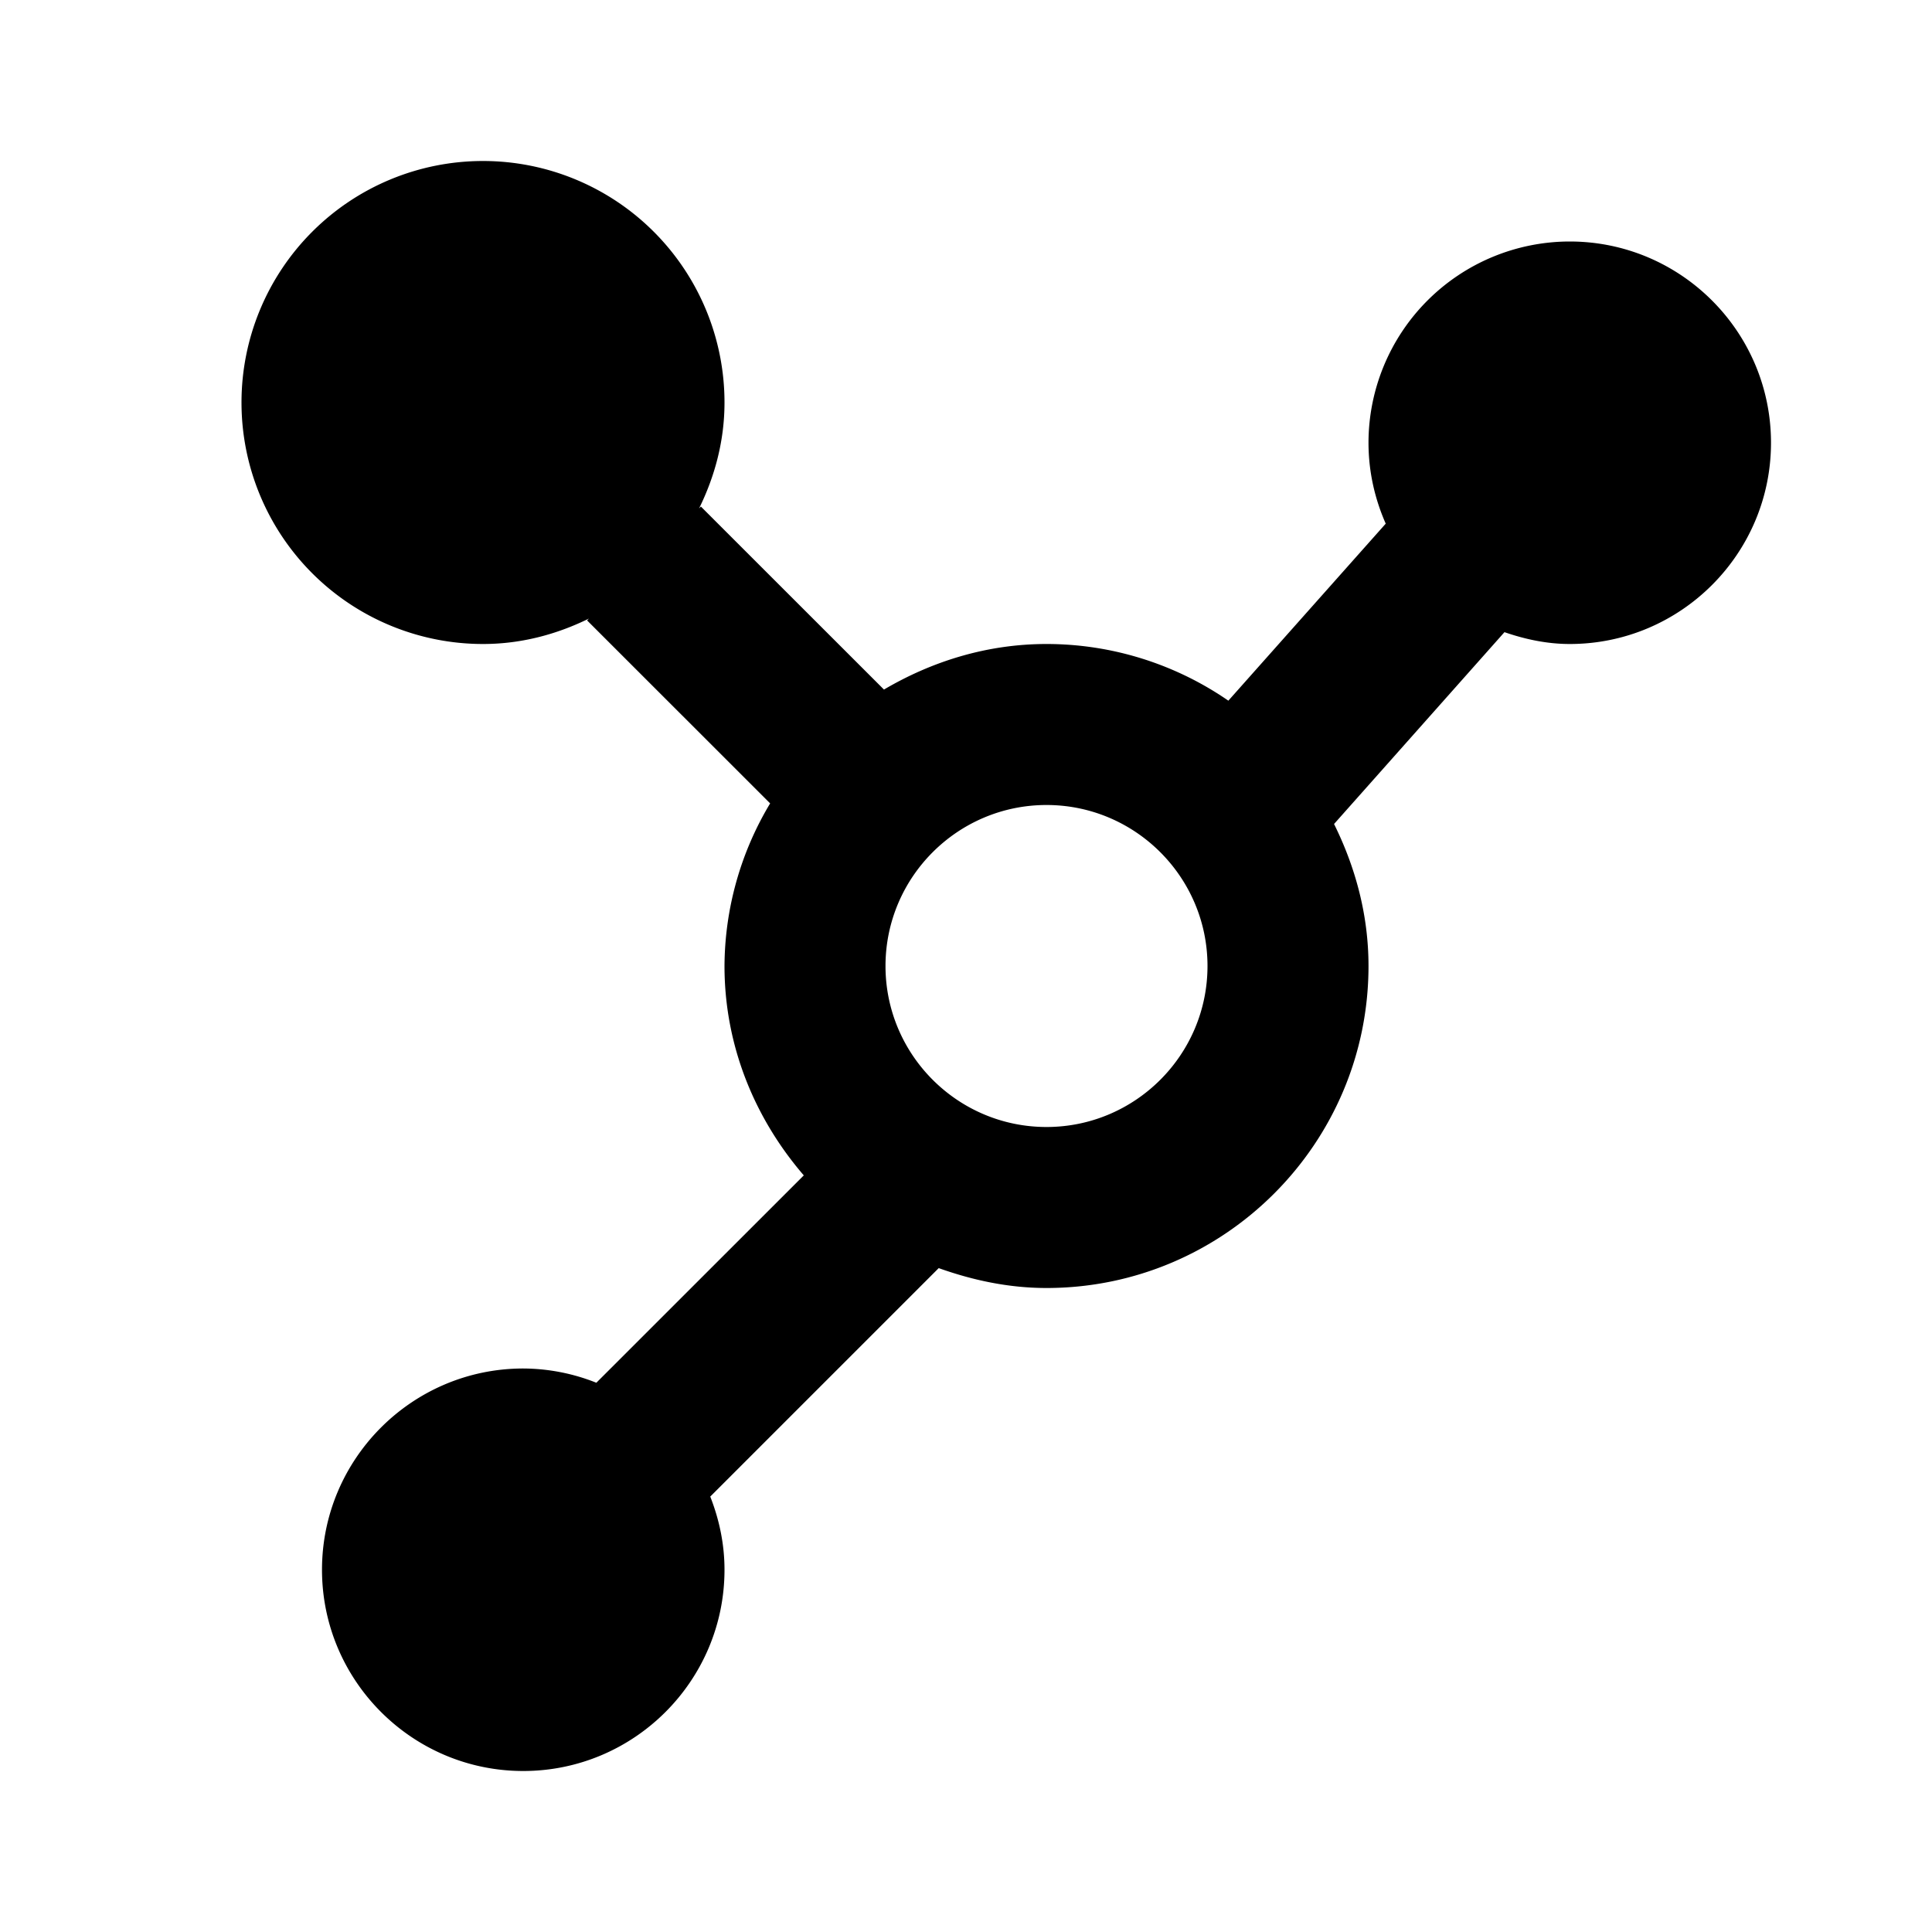 <?xml version="1.0" encoding="utf-8"?><!-- Uploaded to: SVG Repo, www.svgrepo.com, Generator: SVG Repo Mixer Tools -->
<svg fill="#000000" width="800px" height="800px" viewBox="0 0 24 24" xmlns="http://www.w3.org/2000/svg"><path d="M19.5 3A2.502 2.502 0 0 0 17 5.5c0 .357.078.696.214 1.005l-1.955 2.199A3.977 3.977 0 0 0 13 8c-.74 0-1.424.216-2.019.566L8.707 6.293l-.023.023C8.88 5.918 9 5.475 9 5a3 3 0 1 0-3 3c.475 0 .917-.12 1.316-.316l-.023.023L9.567 9.98A3.956 3.956 0 0 0 9 12c0 .997.38 1.899.985 2.601l-2.577 2.576A2.472 2.472 0 0 0 6.5 17C5.122 17 4 18.121 4 19.5S5.122 22 6.5 22 9 20.879 9 19.5c0-.321-.066-.626-.177-.909l2.838-2.838c.421.15.867.247 1.339.247 2.206 0 4-1.794 4-4 0-.636-.163-1.229-.428-1.764l2.117-2.383c.256.088.526.147.811.147C20.879 8 22 6.879 22 5.5S20.879 3 19.5 3zM13 14c-1.103 0-2-.897-2-2s.897-2 2-2 2 .897 2 2-.897 2-2 2z"/></svg>